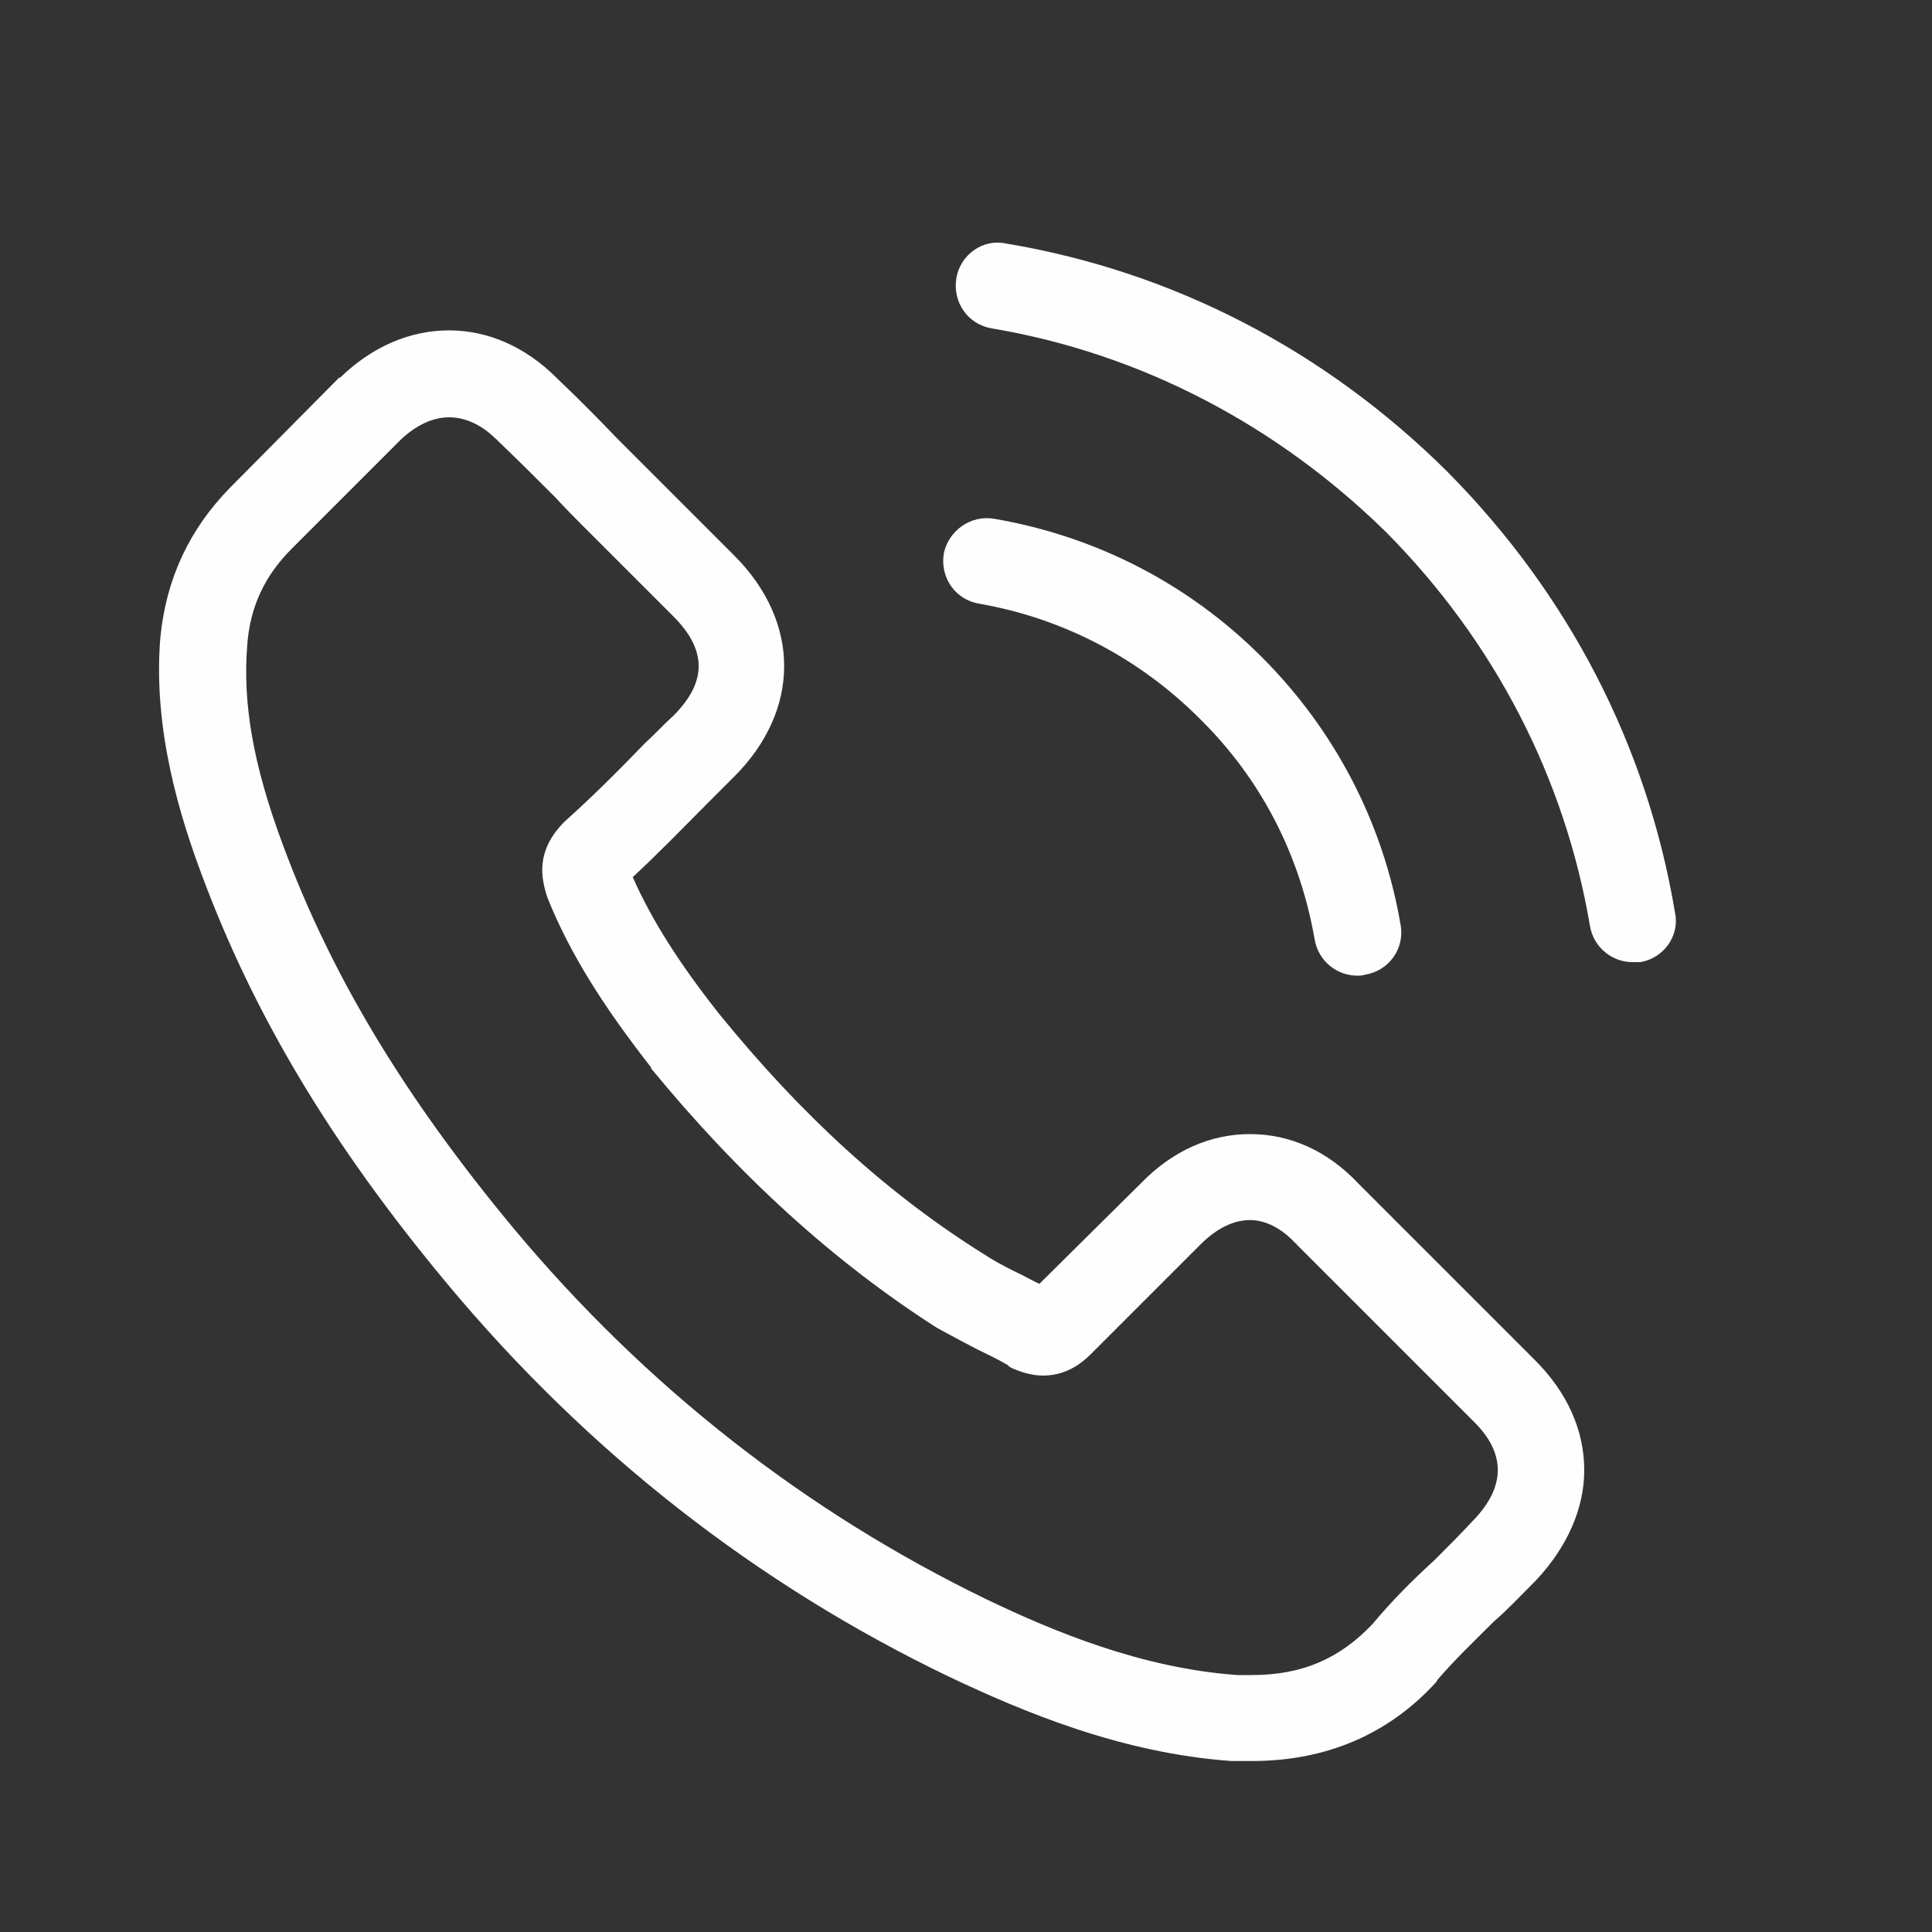<?xml version="1.0" encoding="UTF-8"?> <!-- Creator: CorelDRAW X8 --> <svg xmlns="http://www.w3.org/2000/svg" xmlns:xlink="http://www.w3.org/1999/xlink" xml:space="preserve" width="20mm" height="20mm" style="shape-rendering:geometricPrecision; text-rendering:geometricPrecision; image-rendering:optimizeQuality; fill-rule:evenodd; clip-rule:evenodd" viewBox="0 0 2000 2000"><rect x="0" y="0" width="2000" height="2000" fill="#333333" stroke="none"/> <defs> <style type="text/css"> <![CDATA[ .fil0 {fill:#FEFEFE} ]]> </style> </defs> <g id="Слой_x0020_1">  <g id="_2954945129872"> <g> <g> <path class="fil0" d="M1406 1225c-32,-34 -71,-51 -112,-51 -41,0 -80,17 -113,51l-105 104c-9,-4 -17,-9 -26,-13 -12,-6 -23,-12 -32,-18 -99,-62 -188,-143 -274,-249 -41,-52 -69,-96 -89,-141 27,-25 52,-51 77,-76 9,-9 18,-18 28,-28 69,-69 69,-160 0,-229l-91 -91c-10,-10 -21,-21 -31,-31 -20,-21 -41,-42 -62,-62 -32,-32 -71,-49 -111,-49 -41,0 -80,17 -113,49 0,0 0,0 -1,0l-113 114c-42,43 -66,94 -72,155 -8,96 21,187 43,246 54,145 134,279 254,423 145,174 320,311 520,407 76,36 178,79 292,87 7,0 14,0 21,0 76,0 141,-27 191,-82 0,-1 1,-1 1,-2 18,-21 38,-40 58,-60 15,-13 29,-28 44,-43 32,-34 50,-74 50,-114 0,-42 -18,-81 -51,-114l-183 -183zm119 349c0,0 0,1 0,0 -13,14 -26,27 -40,41 -22,20 -44,42 -64,66 -34,36 -73,53 -125,53 -5,0 -10,0 -15,0 -99,-7 -190,-45 -259,-78 -188,-91 -353,-220 -490,-384 -113,-136 -189,-262 -239,-397 -31,-83 -42,-147 -37,-208 3,-39 18,-71 46,-99l113 -113c16,-15 33,-23 50,-23 21,0 38,12 49,23 0,0 1,0 1,1 20,19 39,38 60,59 10,11 20,21 31,32l91 91c35,35 35,68 0,103 -10,9 -19,19 -29,28 -28,29 -54,55 -83,81 -1,1 -1,1 -2,2 -28,29 -23,56 -17,75 0,1 1,2 1,3 23,57 57,111 107,175l0 1c92,112 189,200 295,268 14,8 28,15 41,22 12,6 23,11 33,17 1,1 2,2 4,3 11,5 22,8 33,8 27,0 44,-17 50,-23l113 -113c12,-12 30,-25 51,-25 20,0 37,13 47,24 1,0 1,0 1,1l183 183c34,33 34,68 0,103z"></path> <path class="fil0" d="M1014 625c86,15 165,56 228,119 64,63 104,142 119,229 4,22 23,37 44,37 3,0 5,0 8,-1 25,-4 41,-27 37,-51 -18,-106 -68,-202 -144,-278 -76,-76 -172,-125 -277,-143 -24,-4 -47,12 -52,36 -4,25 12,48 37,52z"></path> <path class="fil0" d="M1734 945c-29,-174 -111,-331 -236,-457 -126,-125 -283,-207 -457,-236 -24,-5 -47,12 -51,36 -4,25 12,48 37,52 154,26 295,100 408,211 112,113 185,254 211,408 4,22 23,37 44,37 3,0 5,0 8,0 24,-4 41,-27 36,-51z"></path> </g> </g> <g> </g> <g> </g> <g> </g> <g> </g> <g> </g> <g> </g> <g> </g> <g> </g> <g> </g> <g> </g> <g> </g> <g> </g> <g> </g> <g> </g> <g> </g> </g> </g> </svg> 